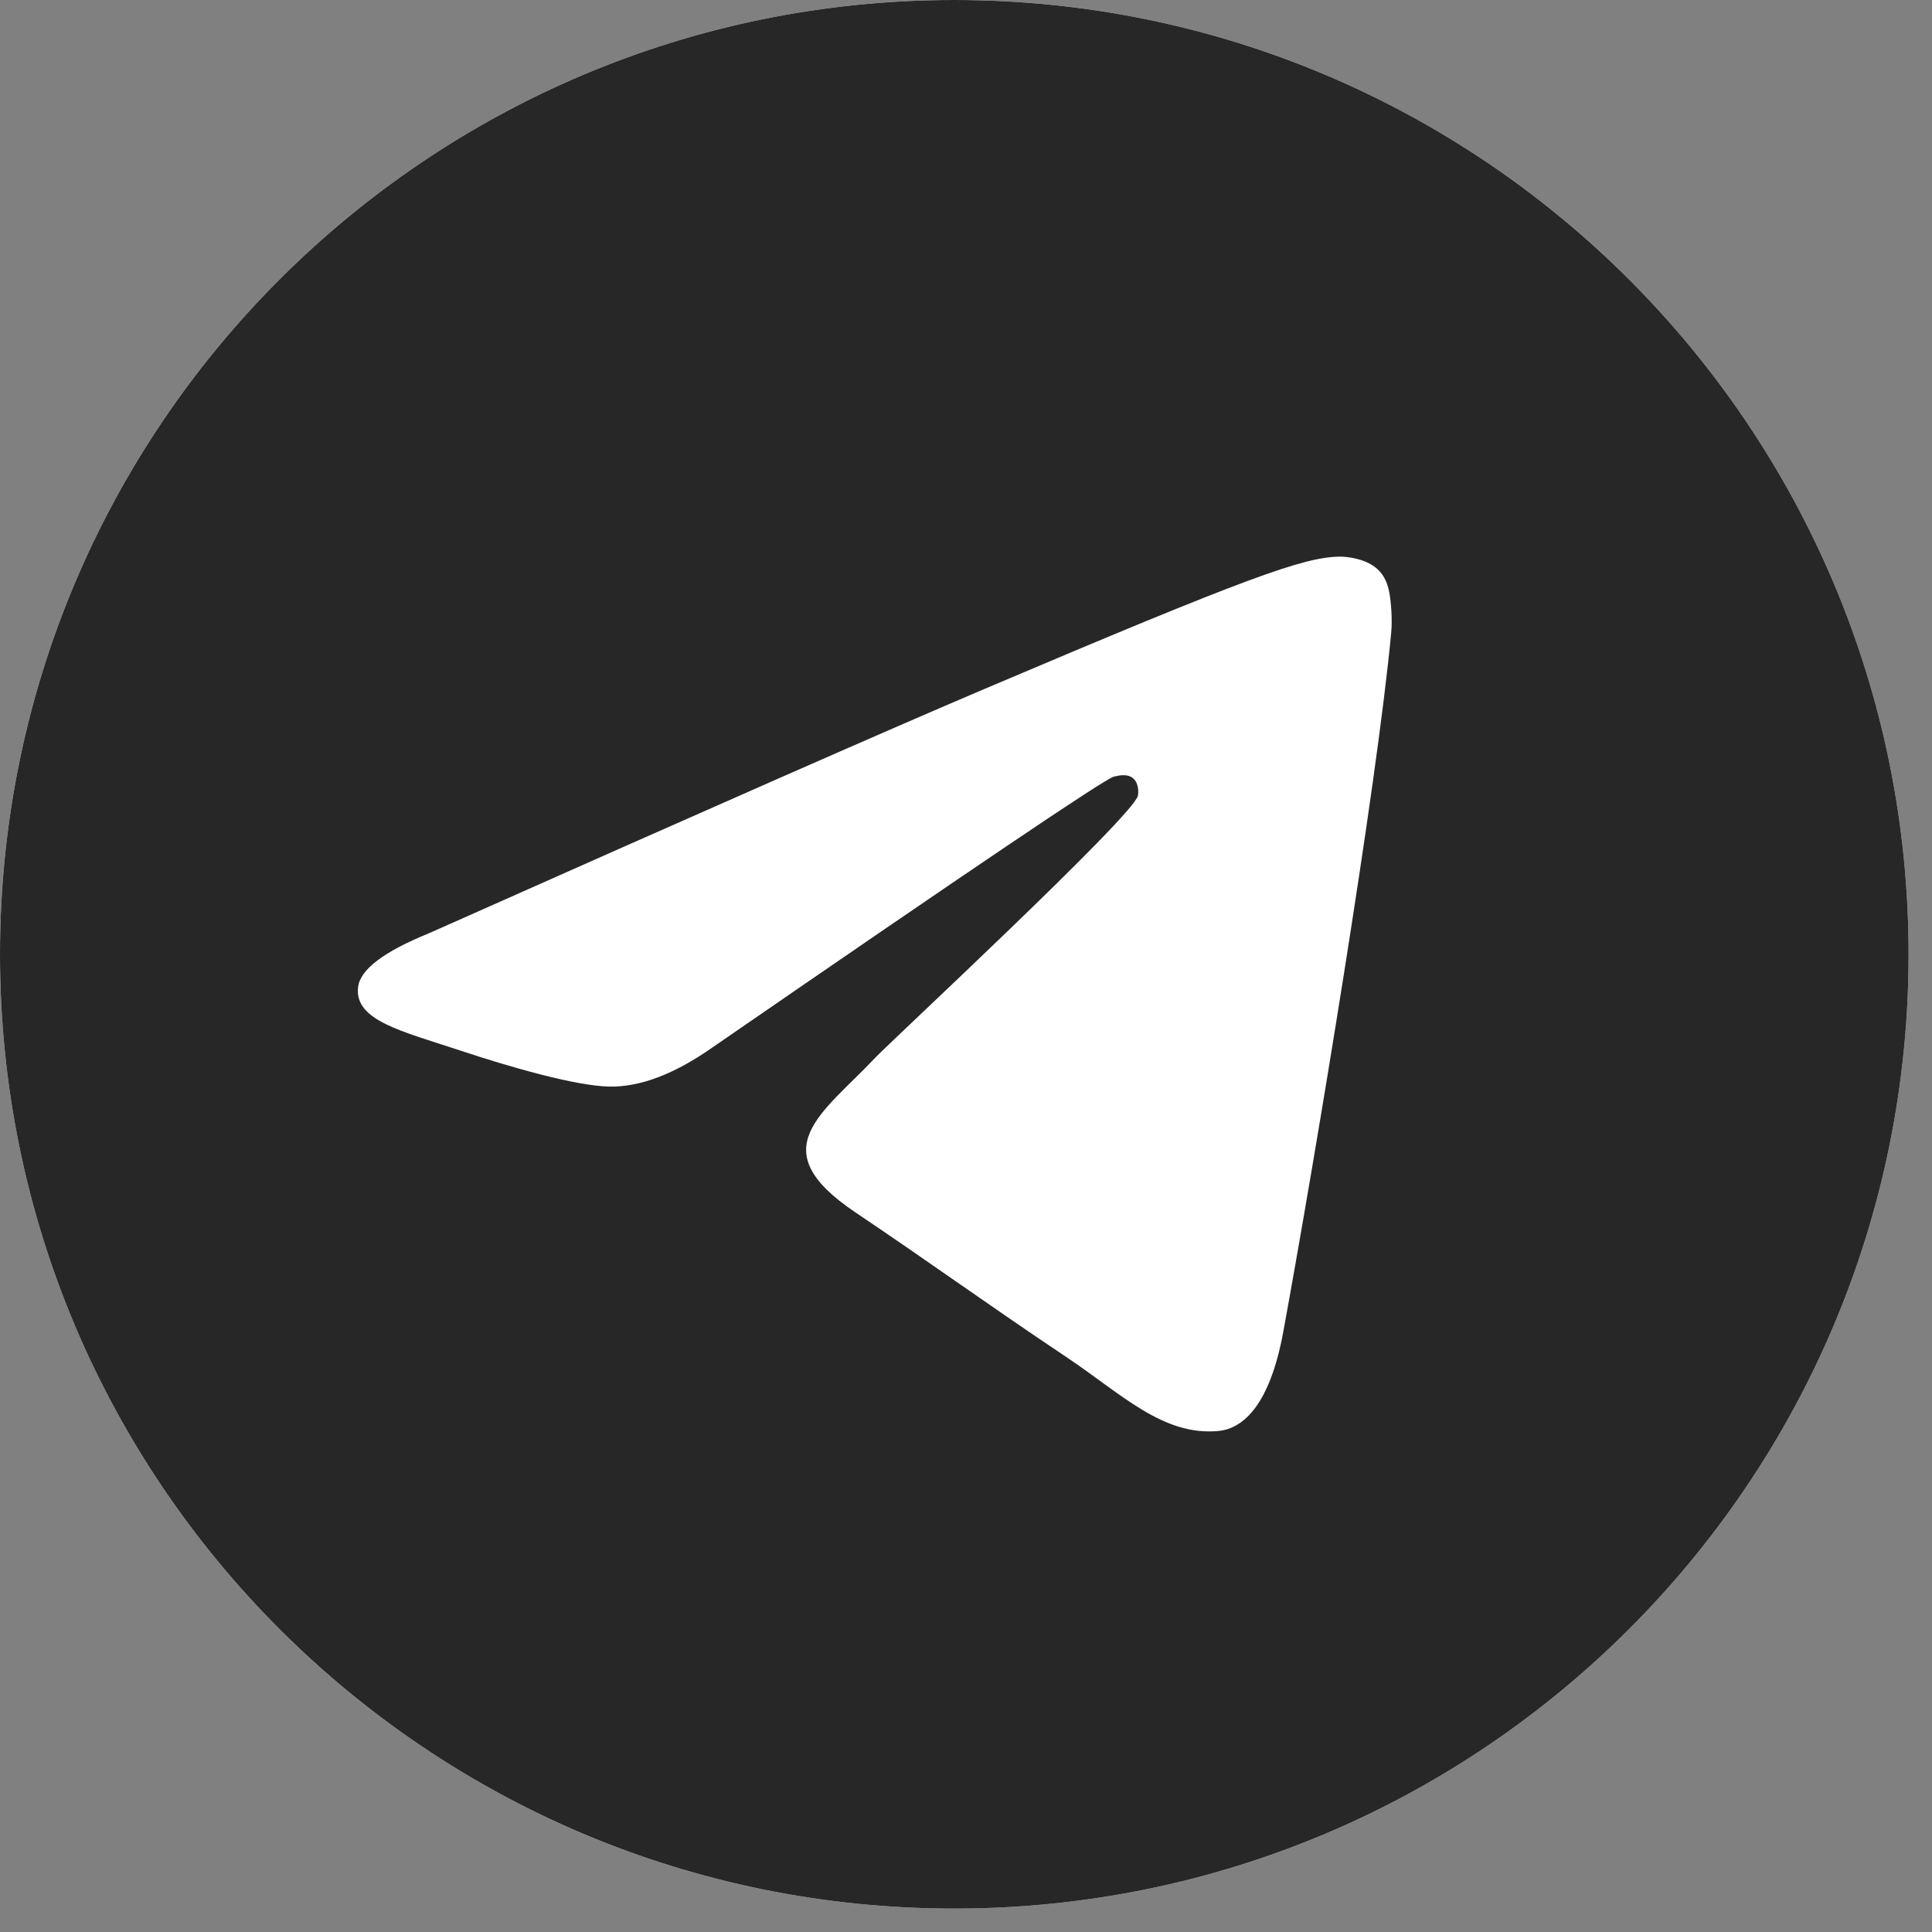 <?xml version="1.0" encoding="UTF-8"?> <svg xmlns="http://www.w3.org/2000/svg" width="34" height="34" viewBox="0 0 34 34" fill="none"><rect x="0" y="0" width="34" height="34" fill="#808080" stroke="none"/><path d="M0 16.794C0 7.519 7.519 0 16.794 0C26.069 0 33.588 7.519 33.588 16.794C33.588 26.069 26.069 33.588 16.794 33.588C7.519 33.588 0 26.069 0 16.794Z" fill="white"></path><path d="M0 16.794C0 7.519 7.519 0 16.794 0C26.069 0 33.588 7.519 33.588 16.794C33.588 26.069 26.069 33.588 16.794 33.588C7.519 33.588 0 26.069 0 16.794Z" fill="#272727"></path><path d="M7.549 16.424C12.432 14.251 15.689 12.819 17.319 12.127C21.971 10.151 22.938 9.808 23.568 9.796C23.706 9.794 24.016 9.829 24.217 9.995C24.387 10.136 24.433 10.326 24.455 10.459C24.478 10.592 24.506 10.895 24.483 11.132C24.231 13.837 23.14 20.4 22.585 23.43C22.351 24.712 21.888 25.141 21.441 25.183C20.468 25.275 19.729 24.527 18.787 23.896C17.312 22.909 16.479 22.295 15.048 21.332C13.394 20.219 14.466 19.608 15.409 18.608C15.655 18.346 19.942 14.366 20.025 14.004C20.035 13.959 20.045 13.791 19.947 13.702C19.849 13.613 19.704 13.643 19.6 13.668C19.452 13.702 17.097 15.291 12.534 18.436C11.865 18.905 11.259 19.134 10.717 19.122C10.119 19.108 8.968 18.776 8.113 18.492C7.064 18.144 6.23 17.96 6.302 17.369C6.34 17.061 6.756 16.746 7.549 16.424Z" fill="white"></path></svg> 